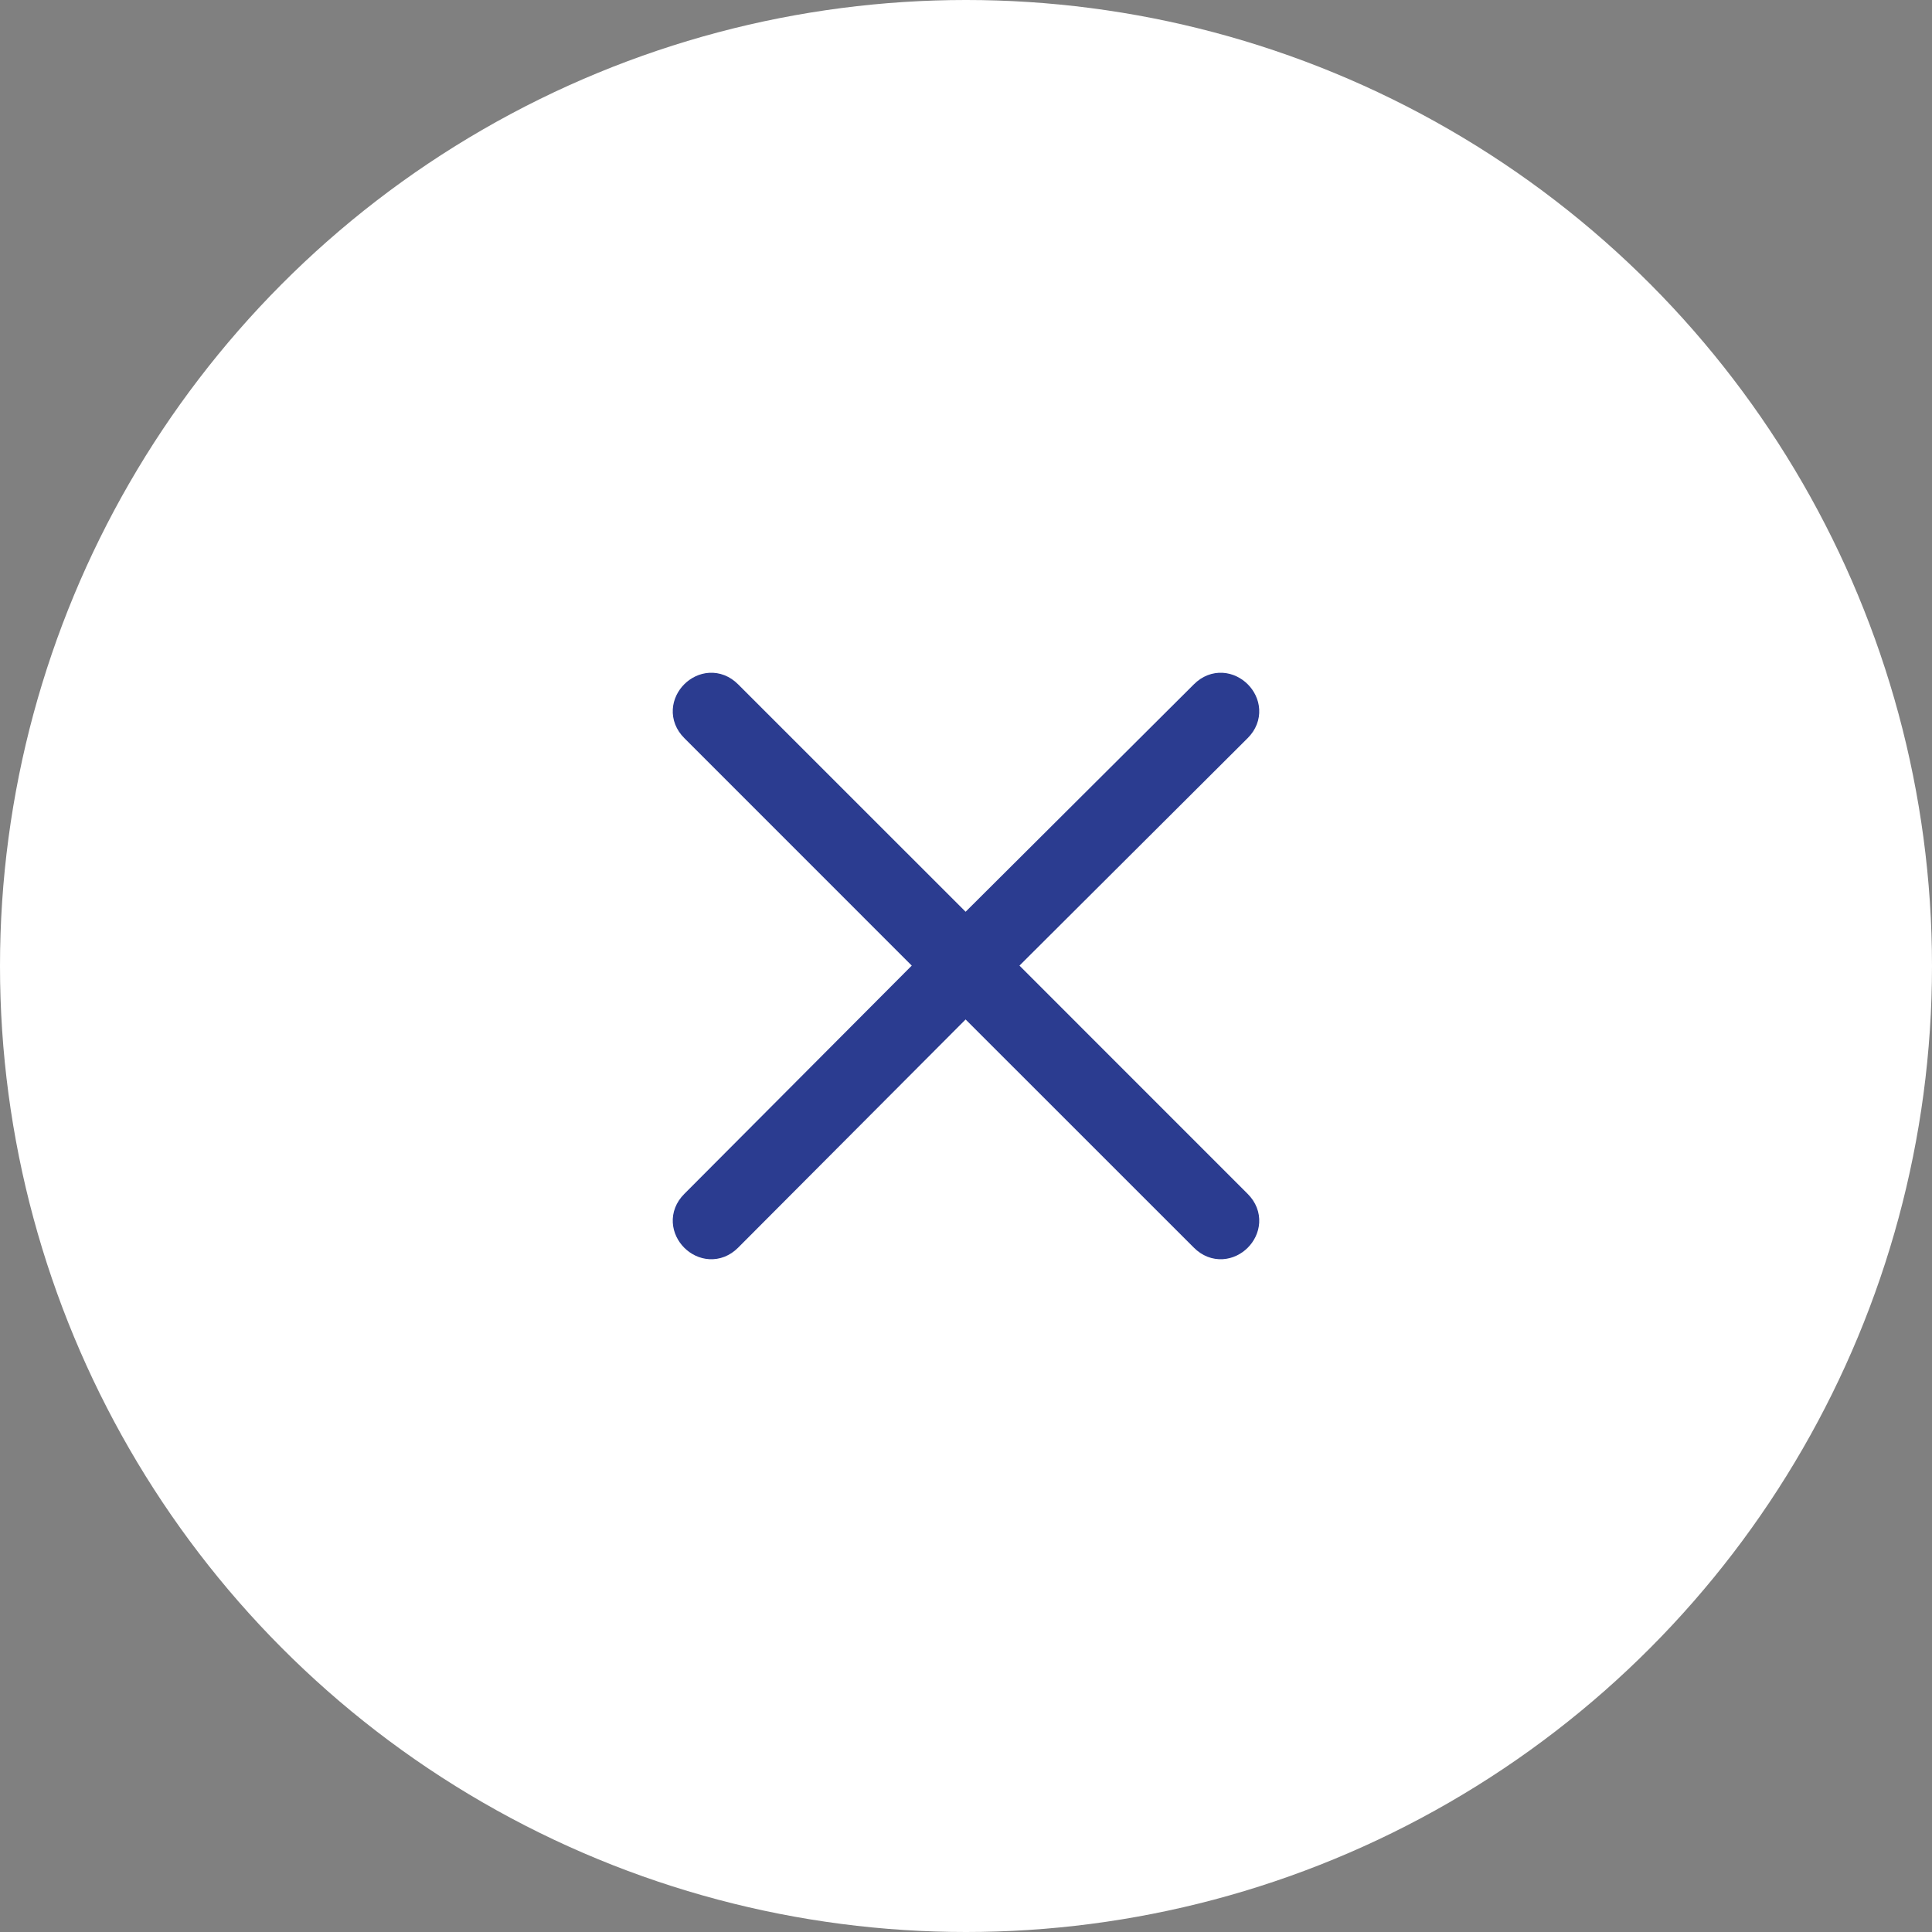 <svg xmlns="http://www.w3.org/2000/svg" width="28" height="28" viewBox="0 0 28 28">
  <rect x="0" y="0" width="28" height="28" fill="#808080" stroke="none"/>
  <g fill="none" fill-rule="evenodd">
    <circle cx="14" cy="14" r="14" fill="#FFF"/>
    <path fill="#2B3C90" stroke="#2B3C90" stroke-width=".5" d="M10.52,10.094 C10.236,9.809 9.809,10.236 10.094,10.52 L13.567,13.994 L10.094,17.48 C9.809,17.764 10.236,18.191 10.52,17.906 L13.994,14.421 L17.48,17.906 C17.764,18.191 18.191,17.764 17.906,17.48 L14.421,13.994 L17.906,10.52 C18.191,10.236 17.764,9.809 17.48,10.094 L13.994,13.567 L10.52,10.094 Z"/>
  </g>
</svg>
